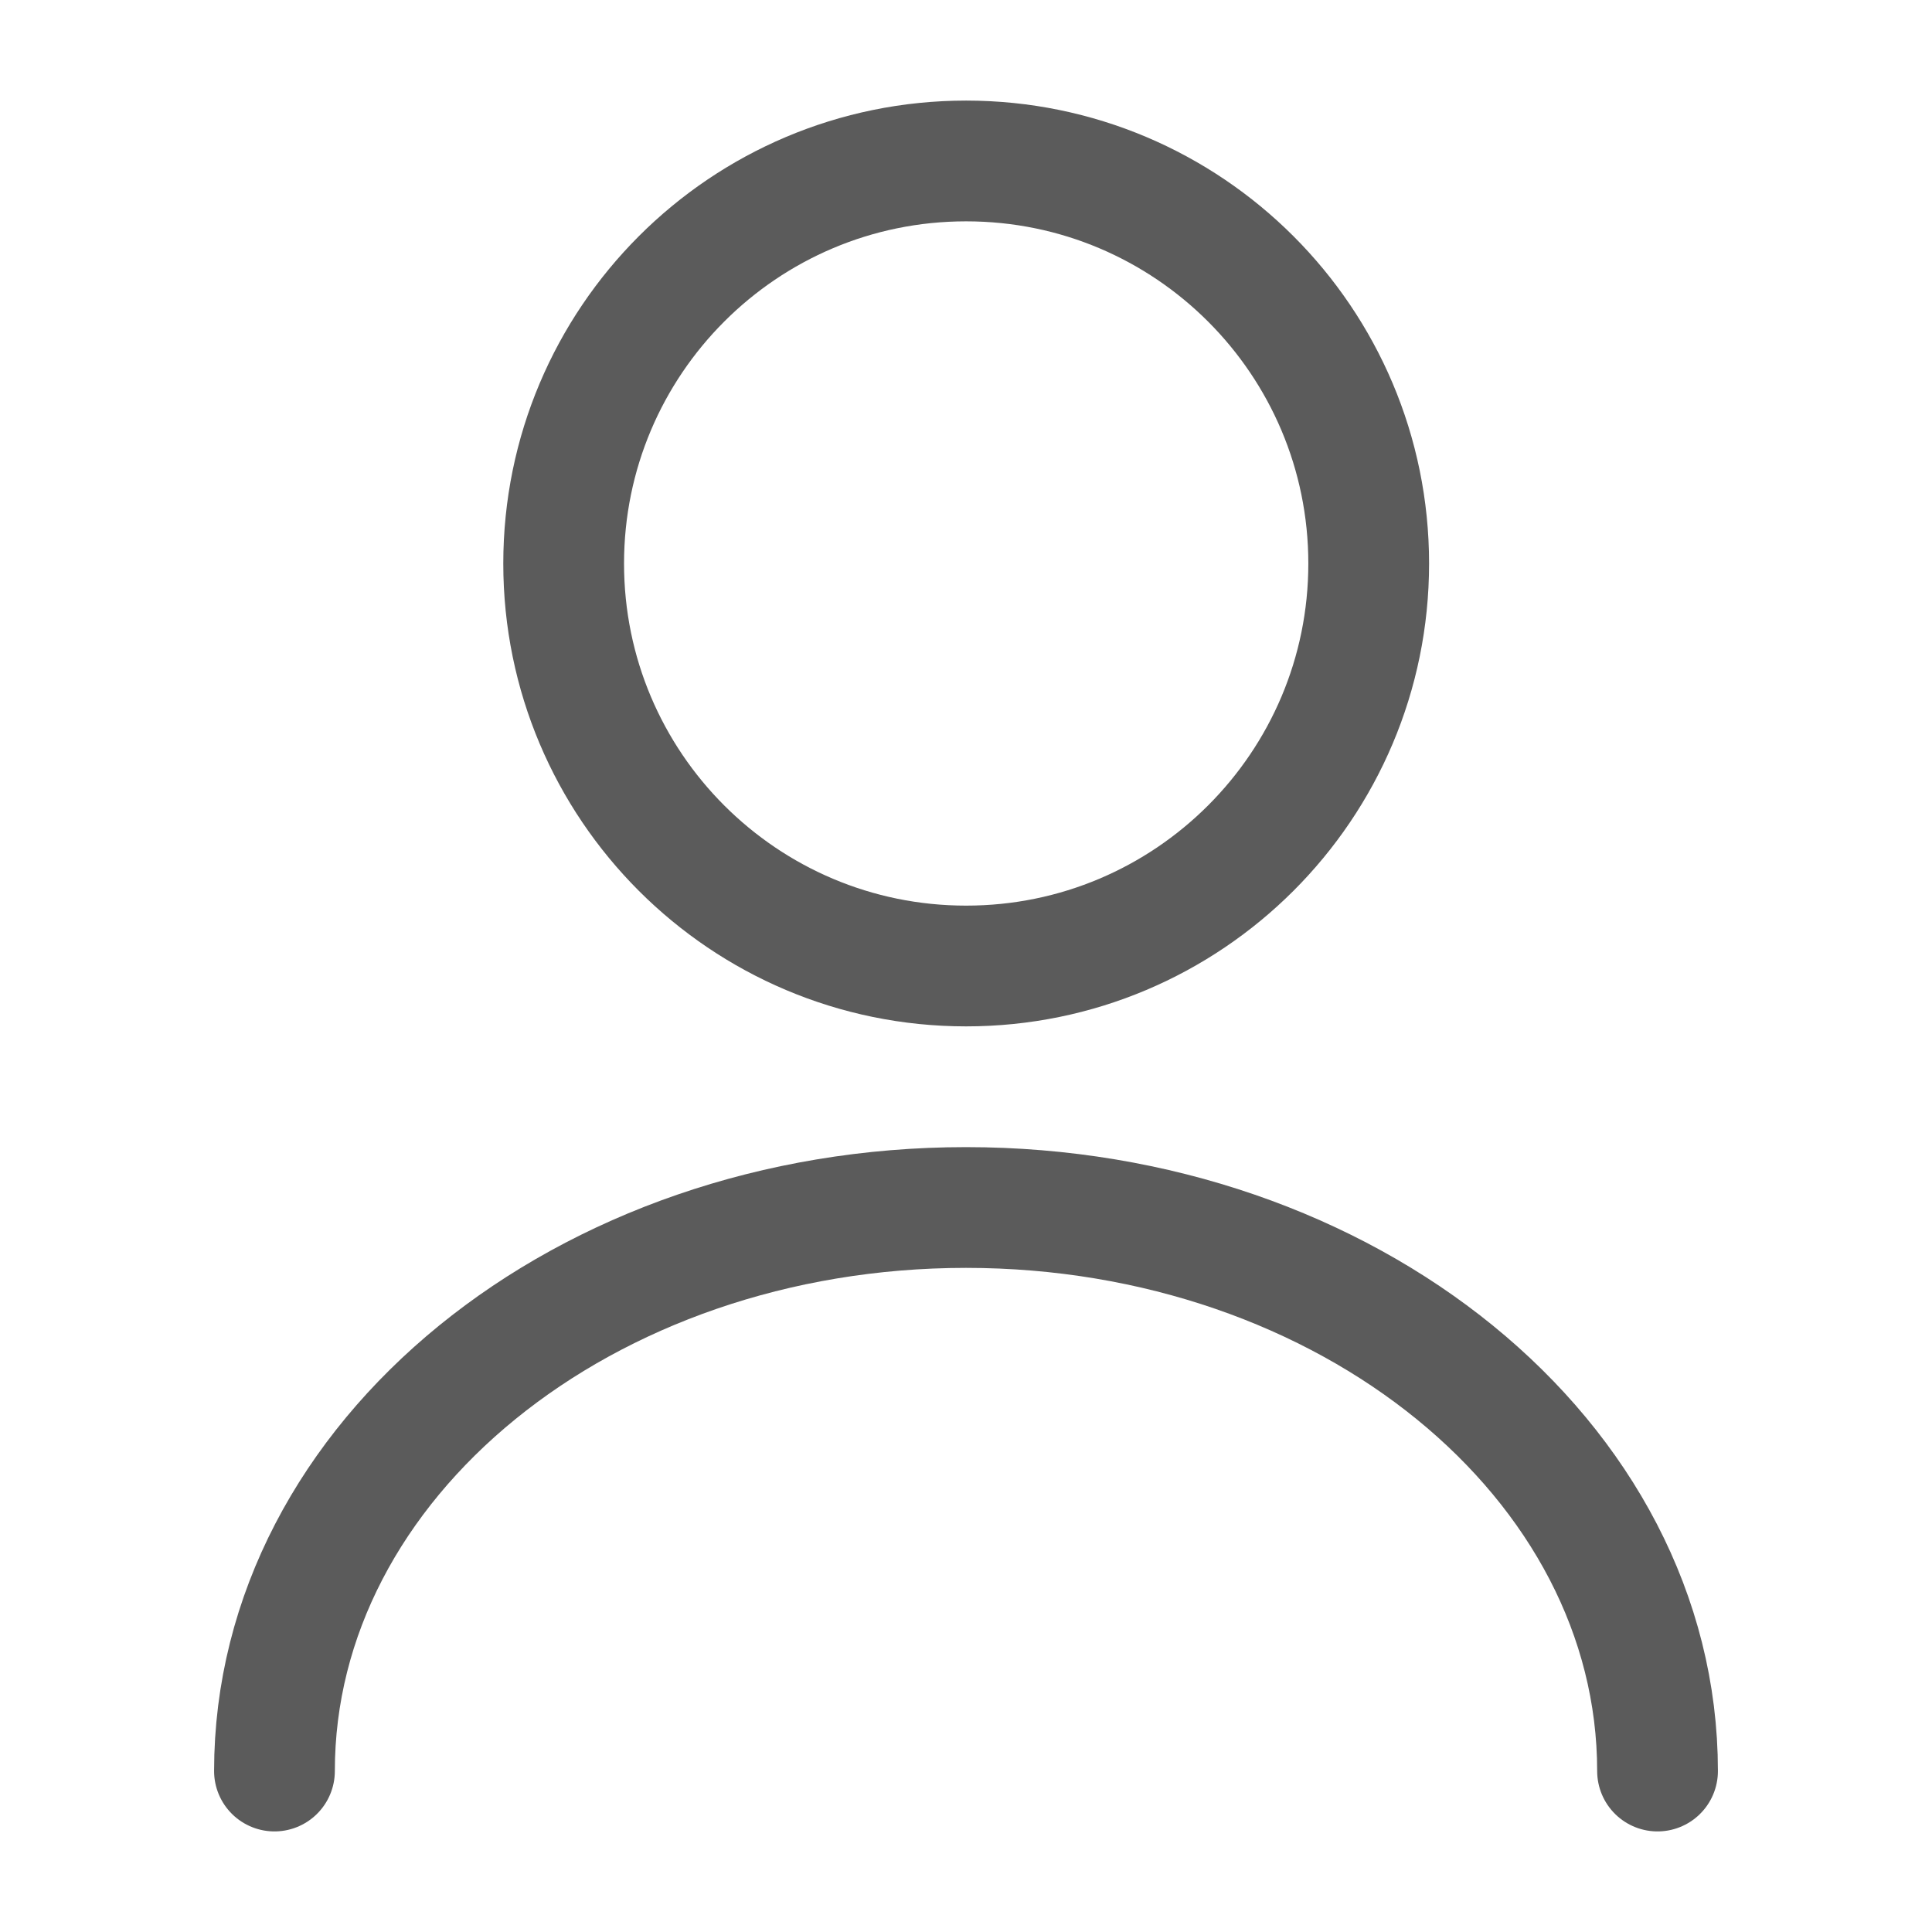 <svg width="16" height="16" viewBox="0 0 16 16" fill="none" xmlns="http://www.w3.org/2000/svg">
<path d="M8.001 8C9.842 8 11.335 6.508 11.335 4.667C11.335 2.826 9.842 1.333 8.001 1.333C6.16 1.333 4.668 2.826 4.668 4.667C4.668 6.508 6.16 8 8.001 8Z" stroke="#5B5B5B" stroke-linecap="round" stroke-linejoin="round"/>
<path d="M13.727 14.667C13.727 12.087 11.16 10 8 10C4.84 10 2.273 12.087 2.273 14.667" stroke="#5B5B5B" stroke-linecap="round" stroke-linejoin="round"/>
</svg>
